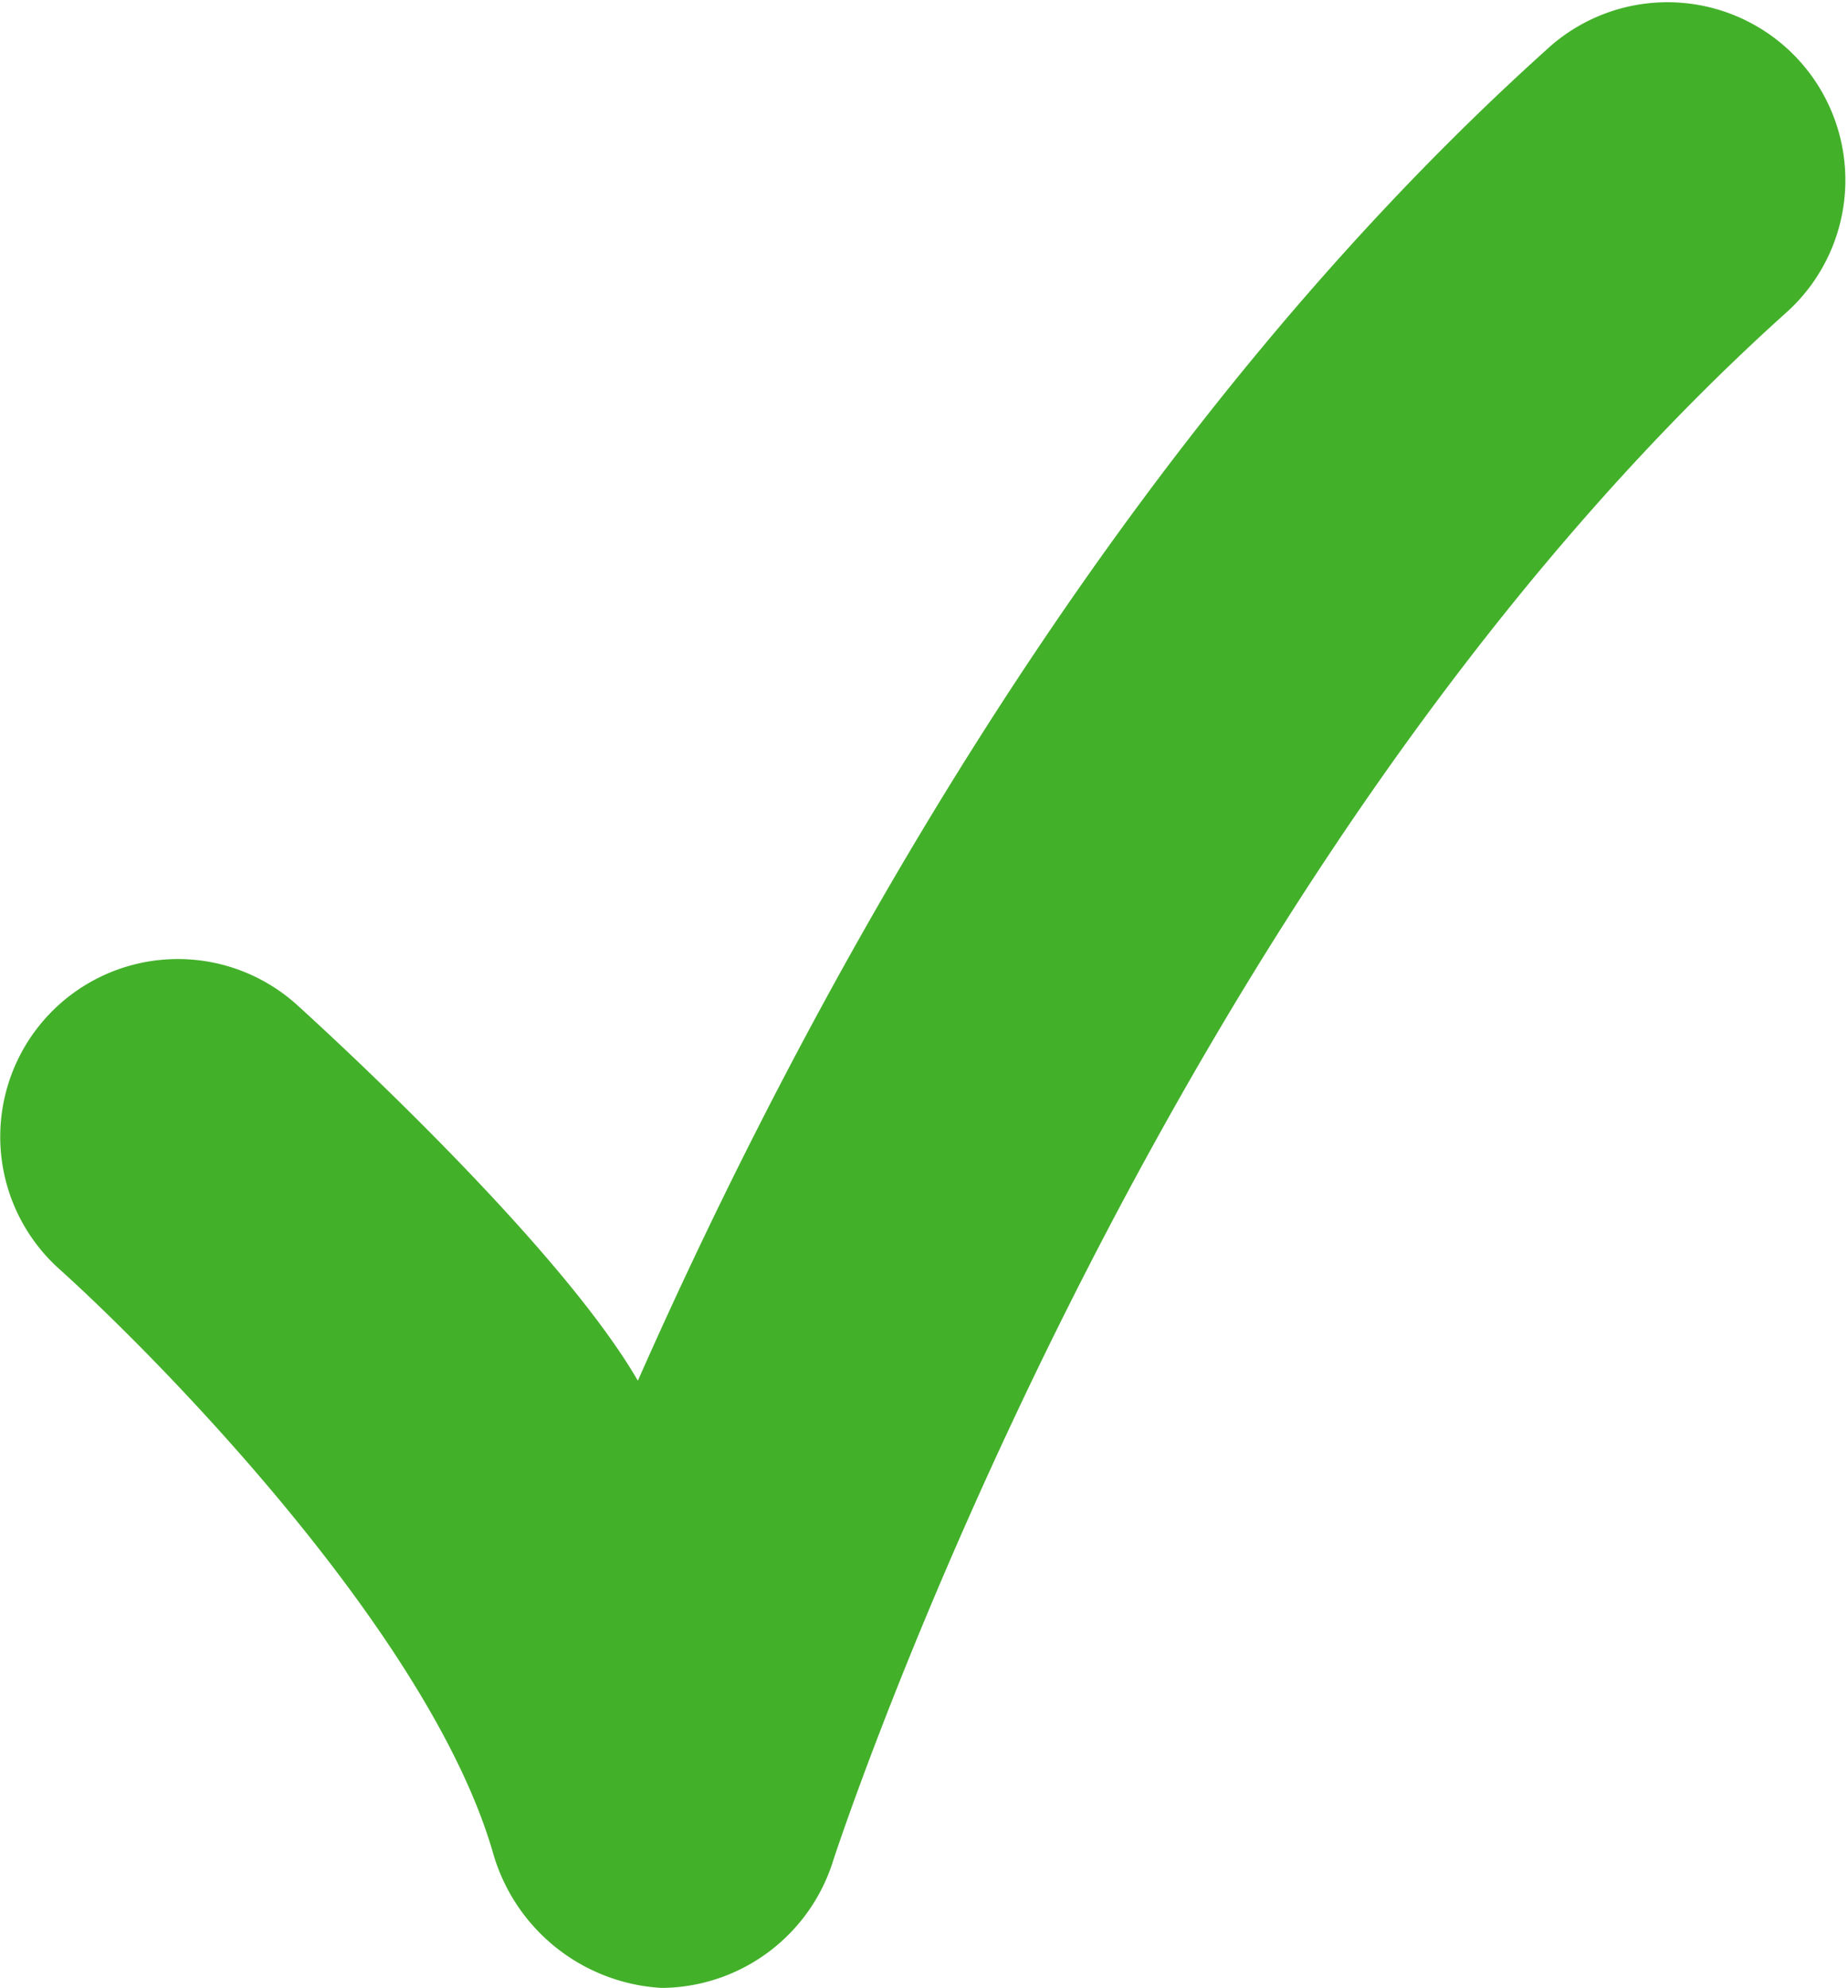 <svg xmlns="http://www.w3.org/2000/svg" viewBox="0 0 58.9 63.35"><defs><style>.cls-1{fill:#43b02a;}</style></defs><title>checkmark</title><g id="Layer_2" data-name="Layer 2"><g id="Art"><path class="cls-1" d="M21.15,63.35h-.07A5.94,5.94,0,0,1,15.7,59C13.65,52,5,43.24,1.9,40.45A5.66,5.66,0,1,1,9.44,32c.14.13,8.22,7.39,10.89,12C25.48,32.35,35.05,14.34,49.44,1.45A5.67,5.67,0,0,1,57,9.9C36.75,28.06,26.65,59,26.55,59.31A5.77,5.77,0,0,1,21.15,63.35Z"/></g></g></svg>